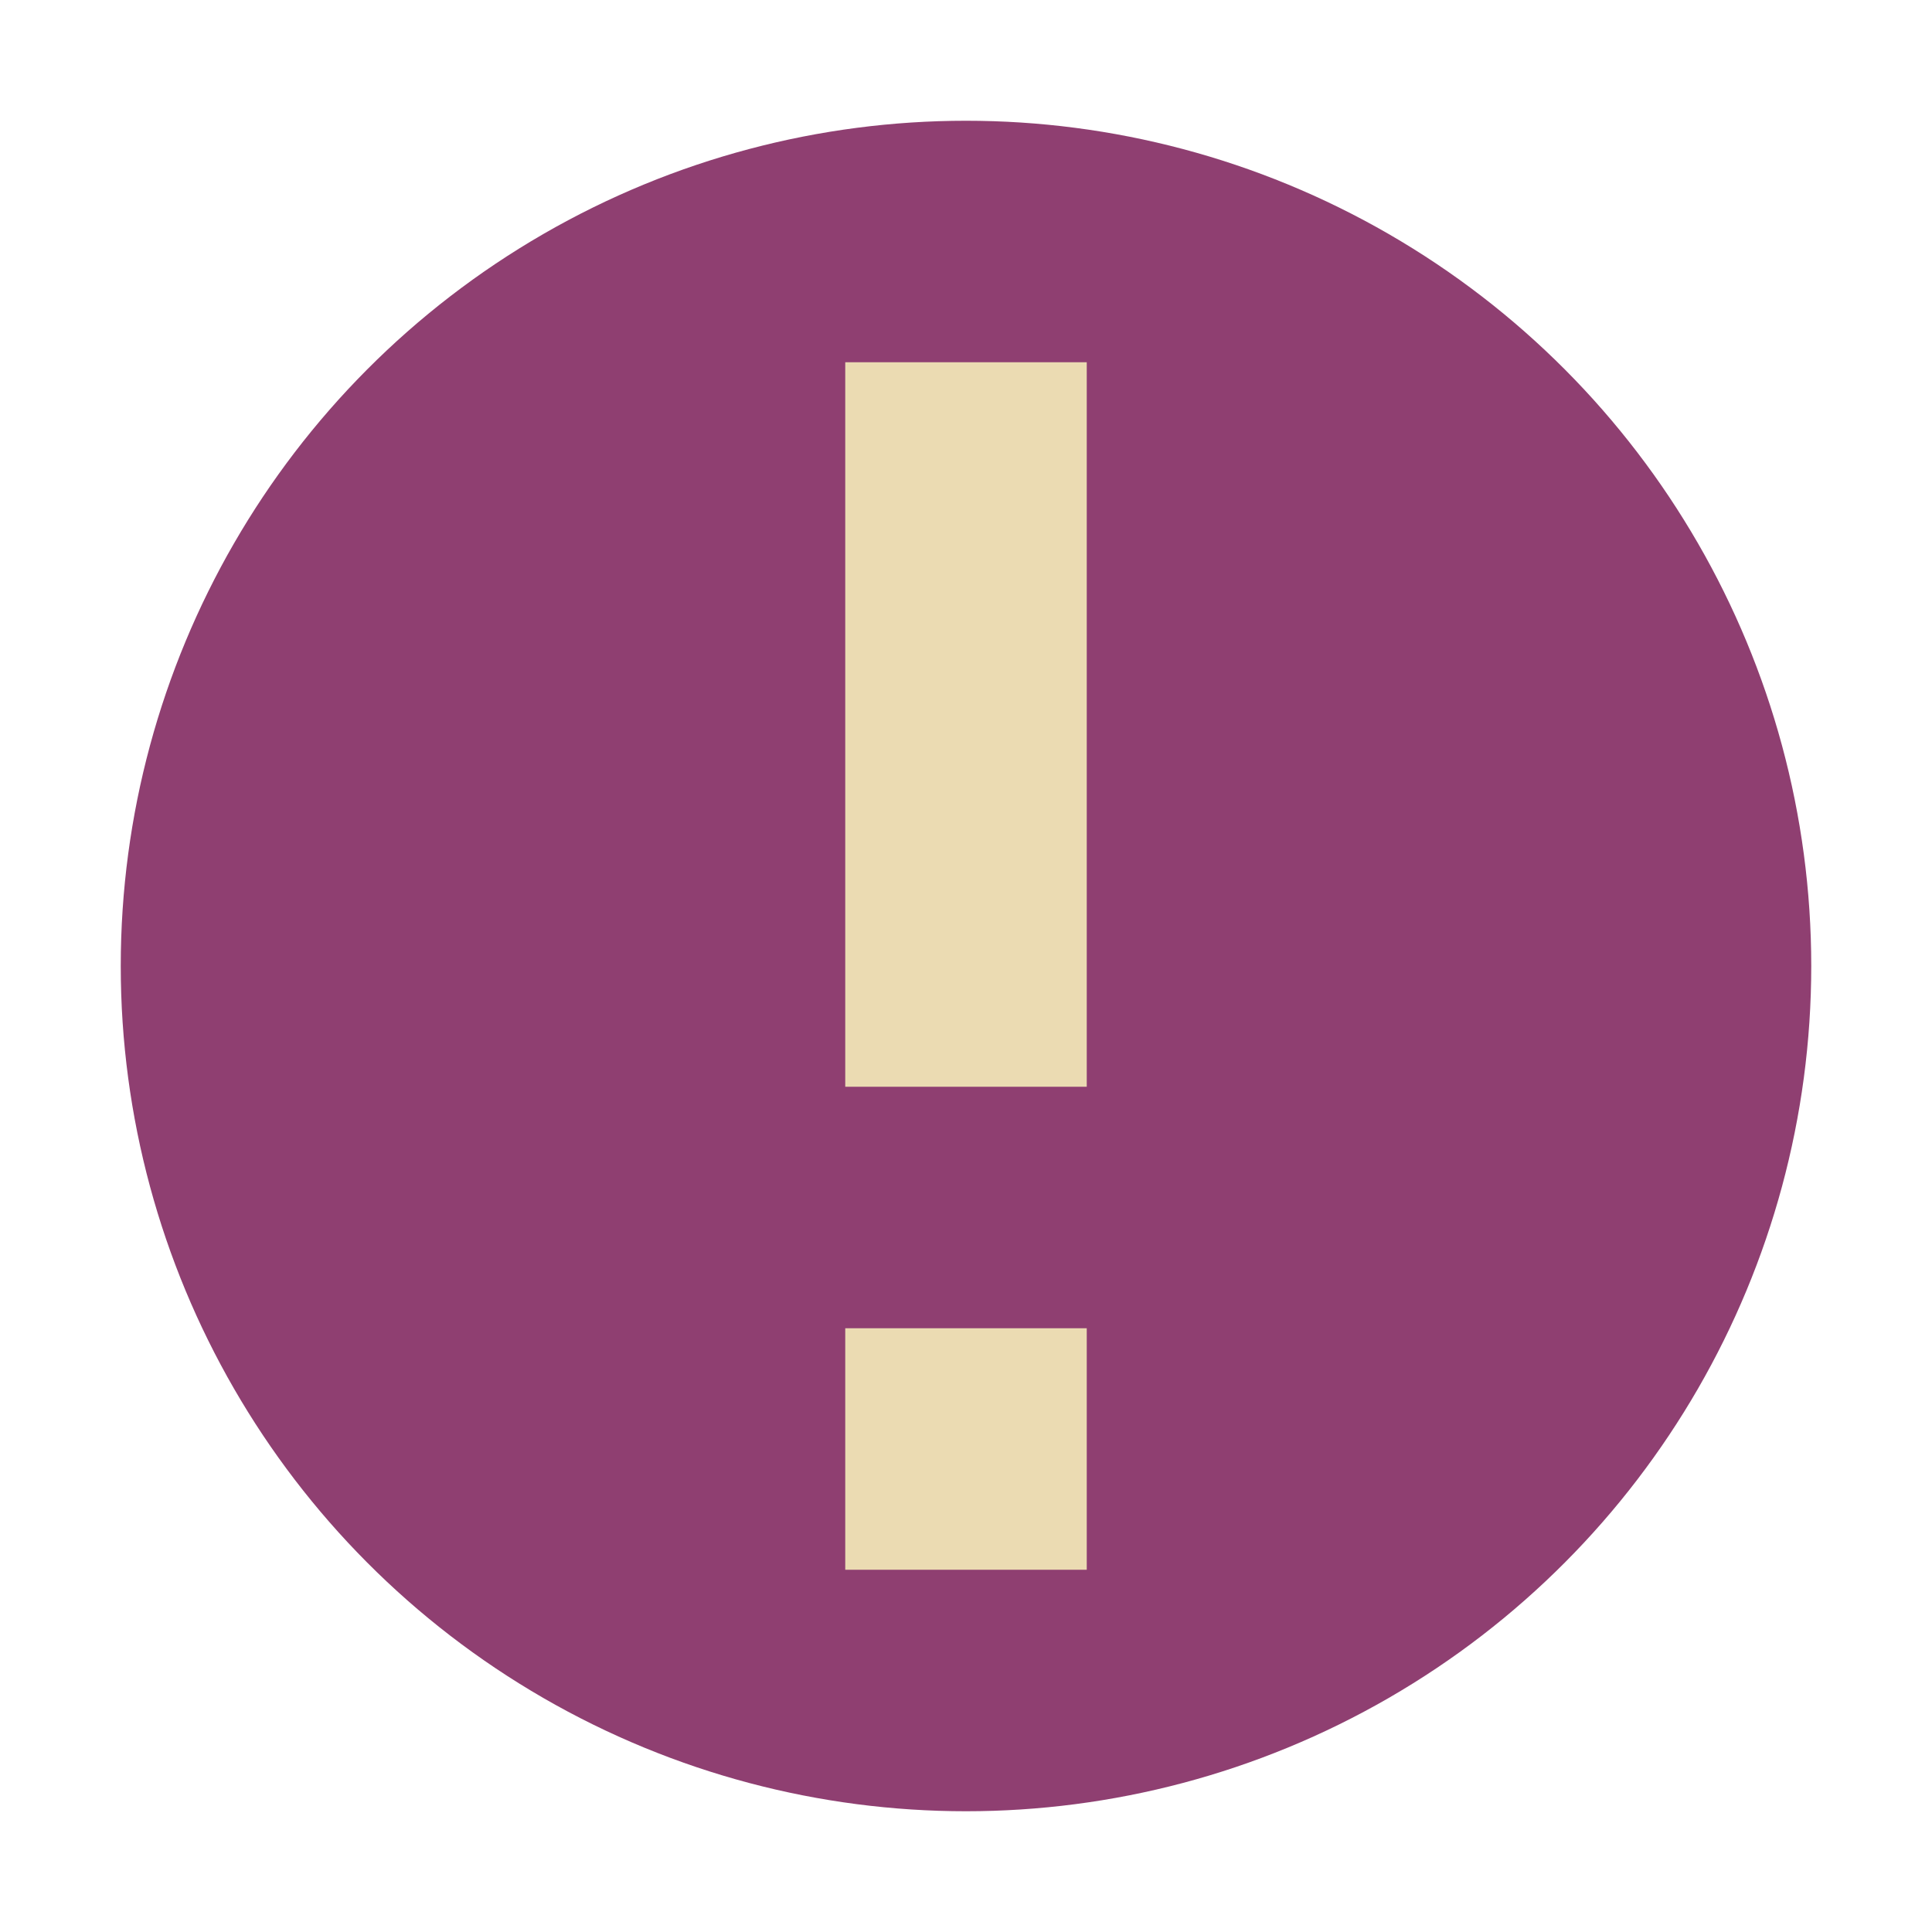 <svg xmlns="http://www.w3.org/2000/svg" width="16" height="16" version="1.1" viewBox="0 0 16 16">
 <circle style="fill:#8f3f71" cx="8" cy="8" r="7"/>
 <path style="fill:#ebdbb2" d="M 7,3 V 9 H 9 V 3 Z M 7,11 V 13 H 9 V 11 Z"/>
</svg>
